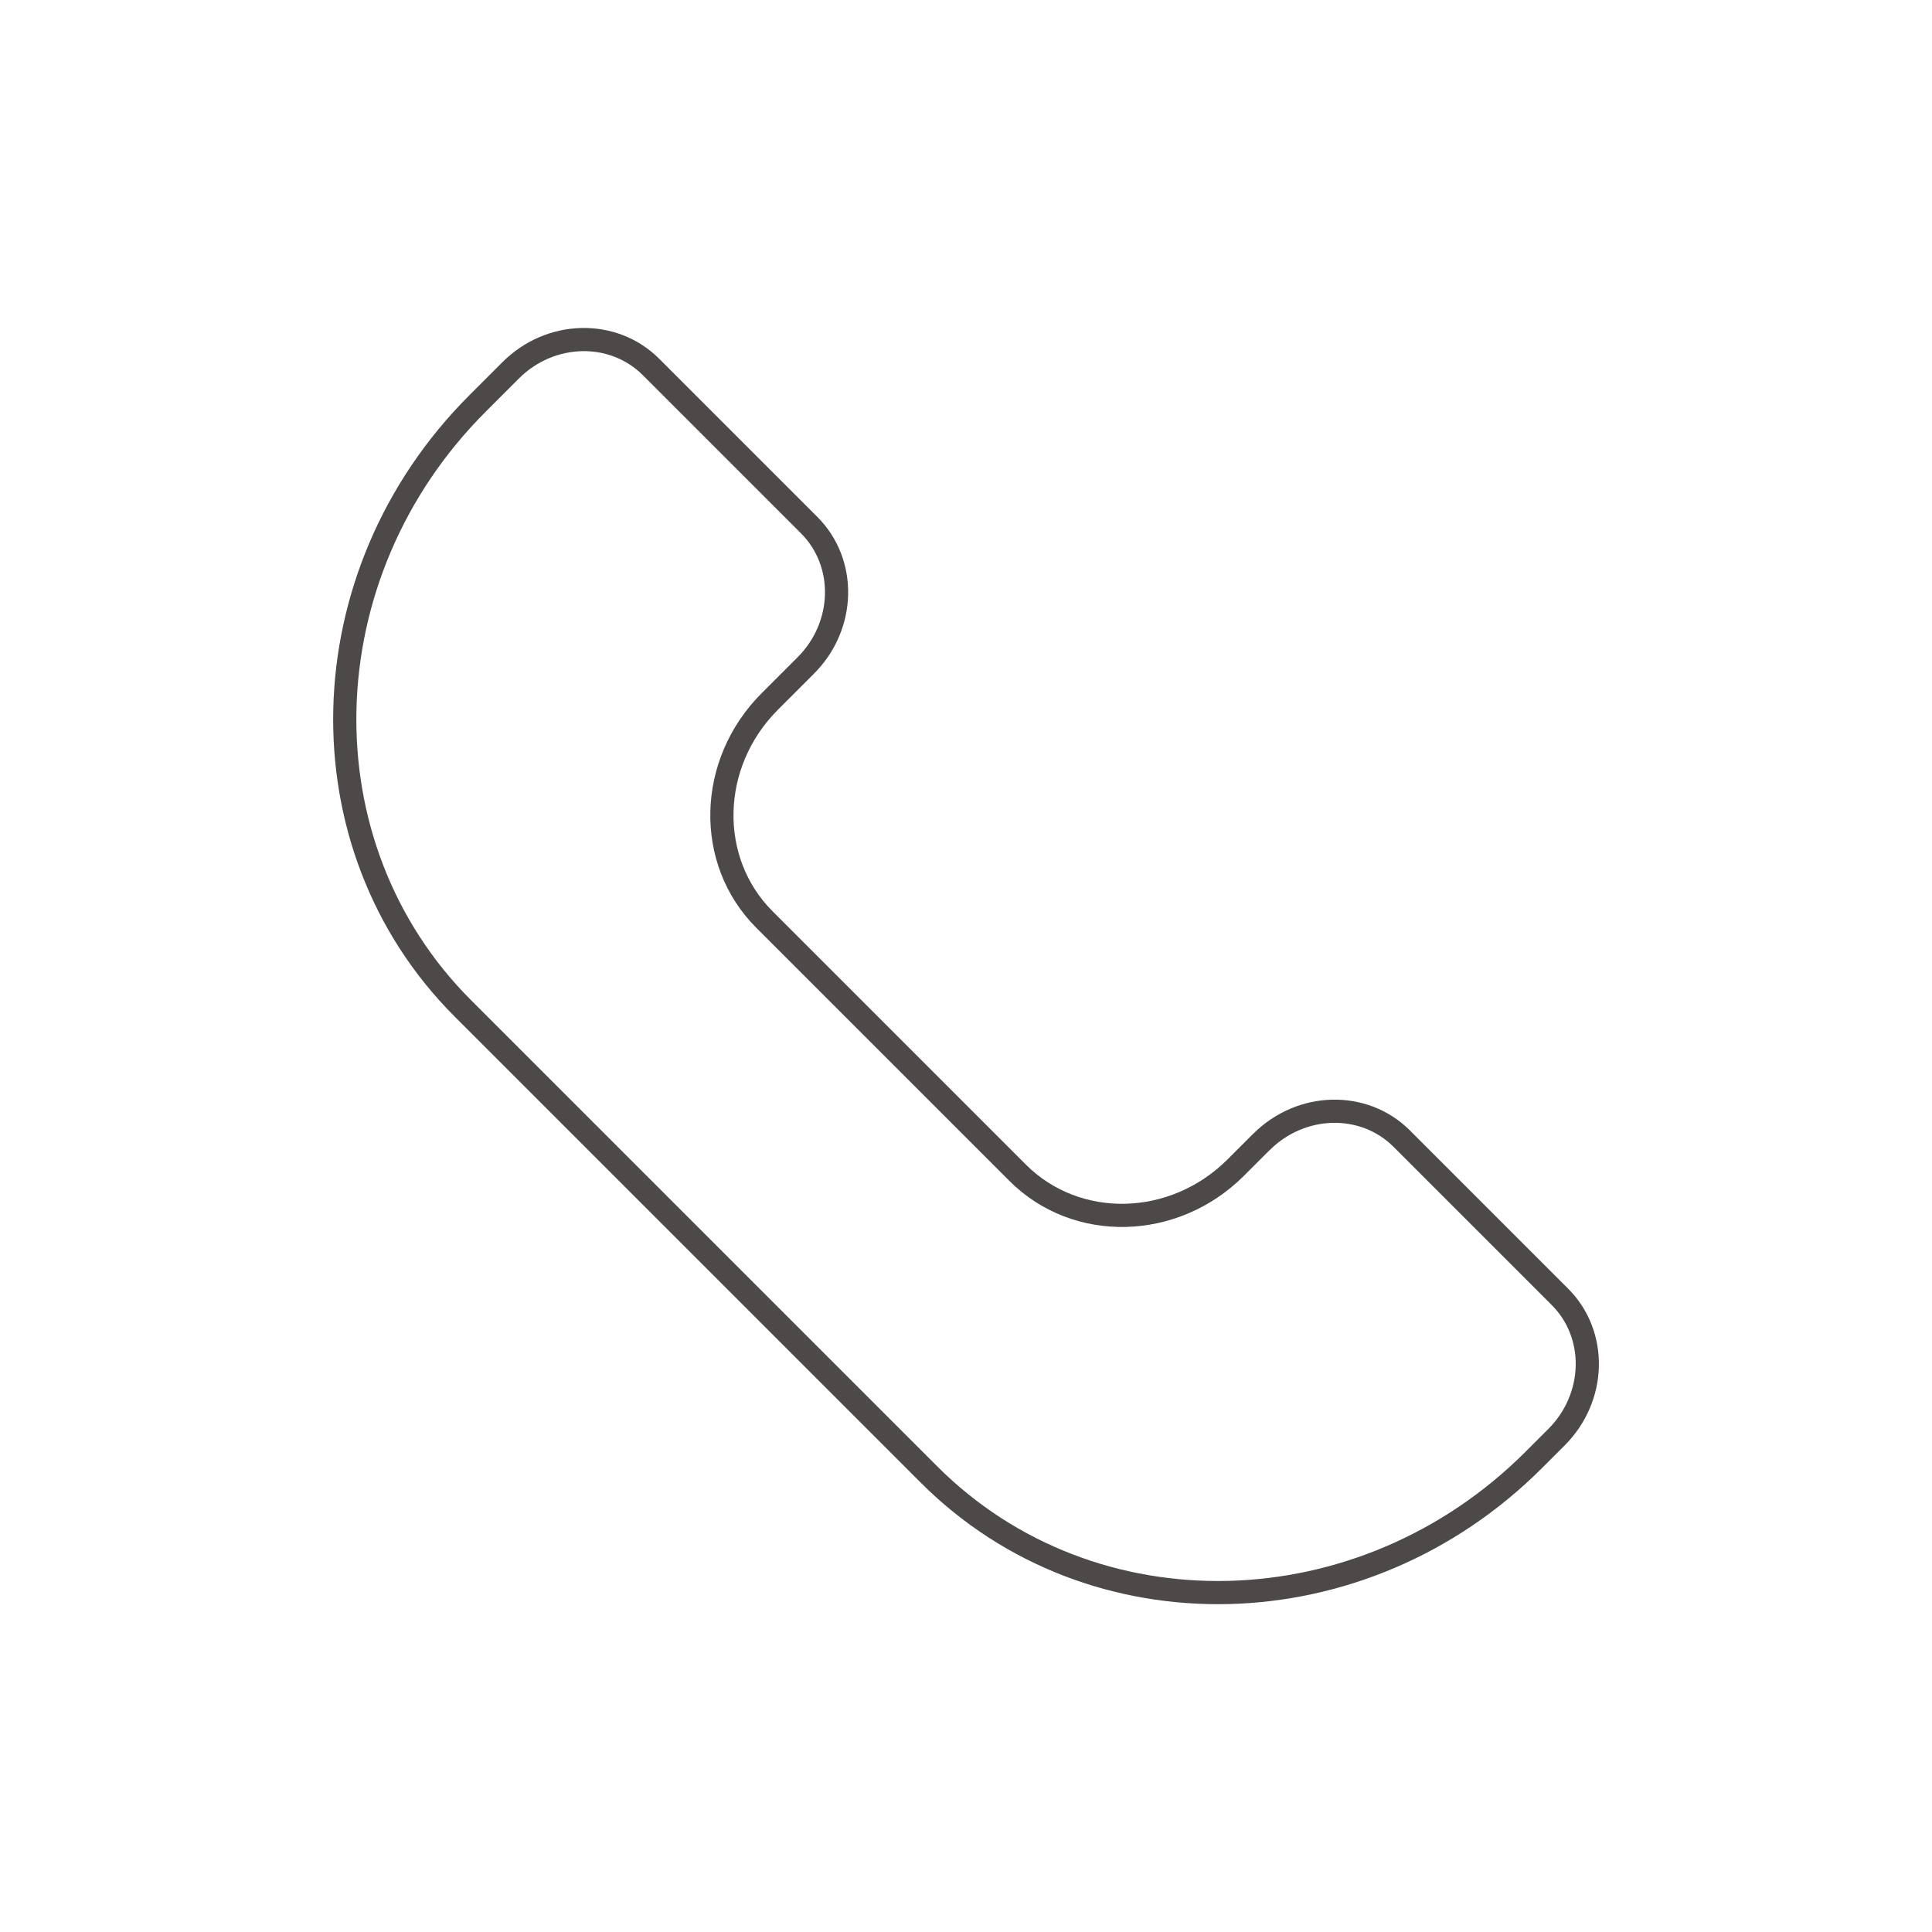 <?xml version="1.0" encoding="UTF-8"?>
<svg xmlns="http://www.w3.org/2000/svg" id="Calque_1" data-name="Calque 1" viewBox="0 0 500 500">
  <path d="M326.43,295.55l-6.61,6.61c-15.96,15.96-41.22,16.57-56.43,1.37l-65.55-65.55c-15.21-15.21-14.59-40.47,1.37-56.43l9.32-9.32c10.28-10.28,10.67-26.54.88-36.33l-40.93-40.93c-9.79-9.79-26.06-9.4-36.33.88l-8.59,8.59c-44.26,44.26-45.96,114.33-3.79,156.51l120.66,120.66c42.17,42.17,112.24,40.48,156.51-3.79l5.88-5.88c10.28-10.28,10.67-26.54.88-36.33l-40.93-40.93c-9.79-9.79-26.06-9.4-36.33.88Z" style="fill: none; stroke: #4d4948; stroke-linecap: round; stroke-linejoin: round; stroke-width: 6px;"></path>
</svg>

